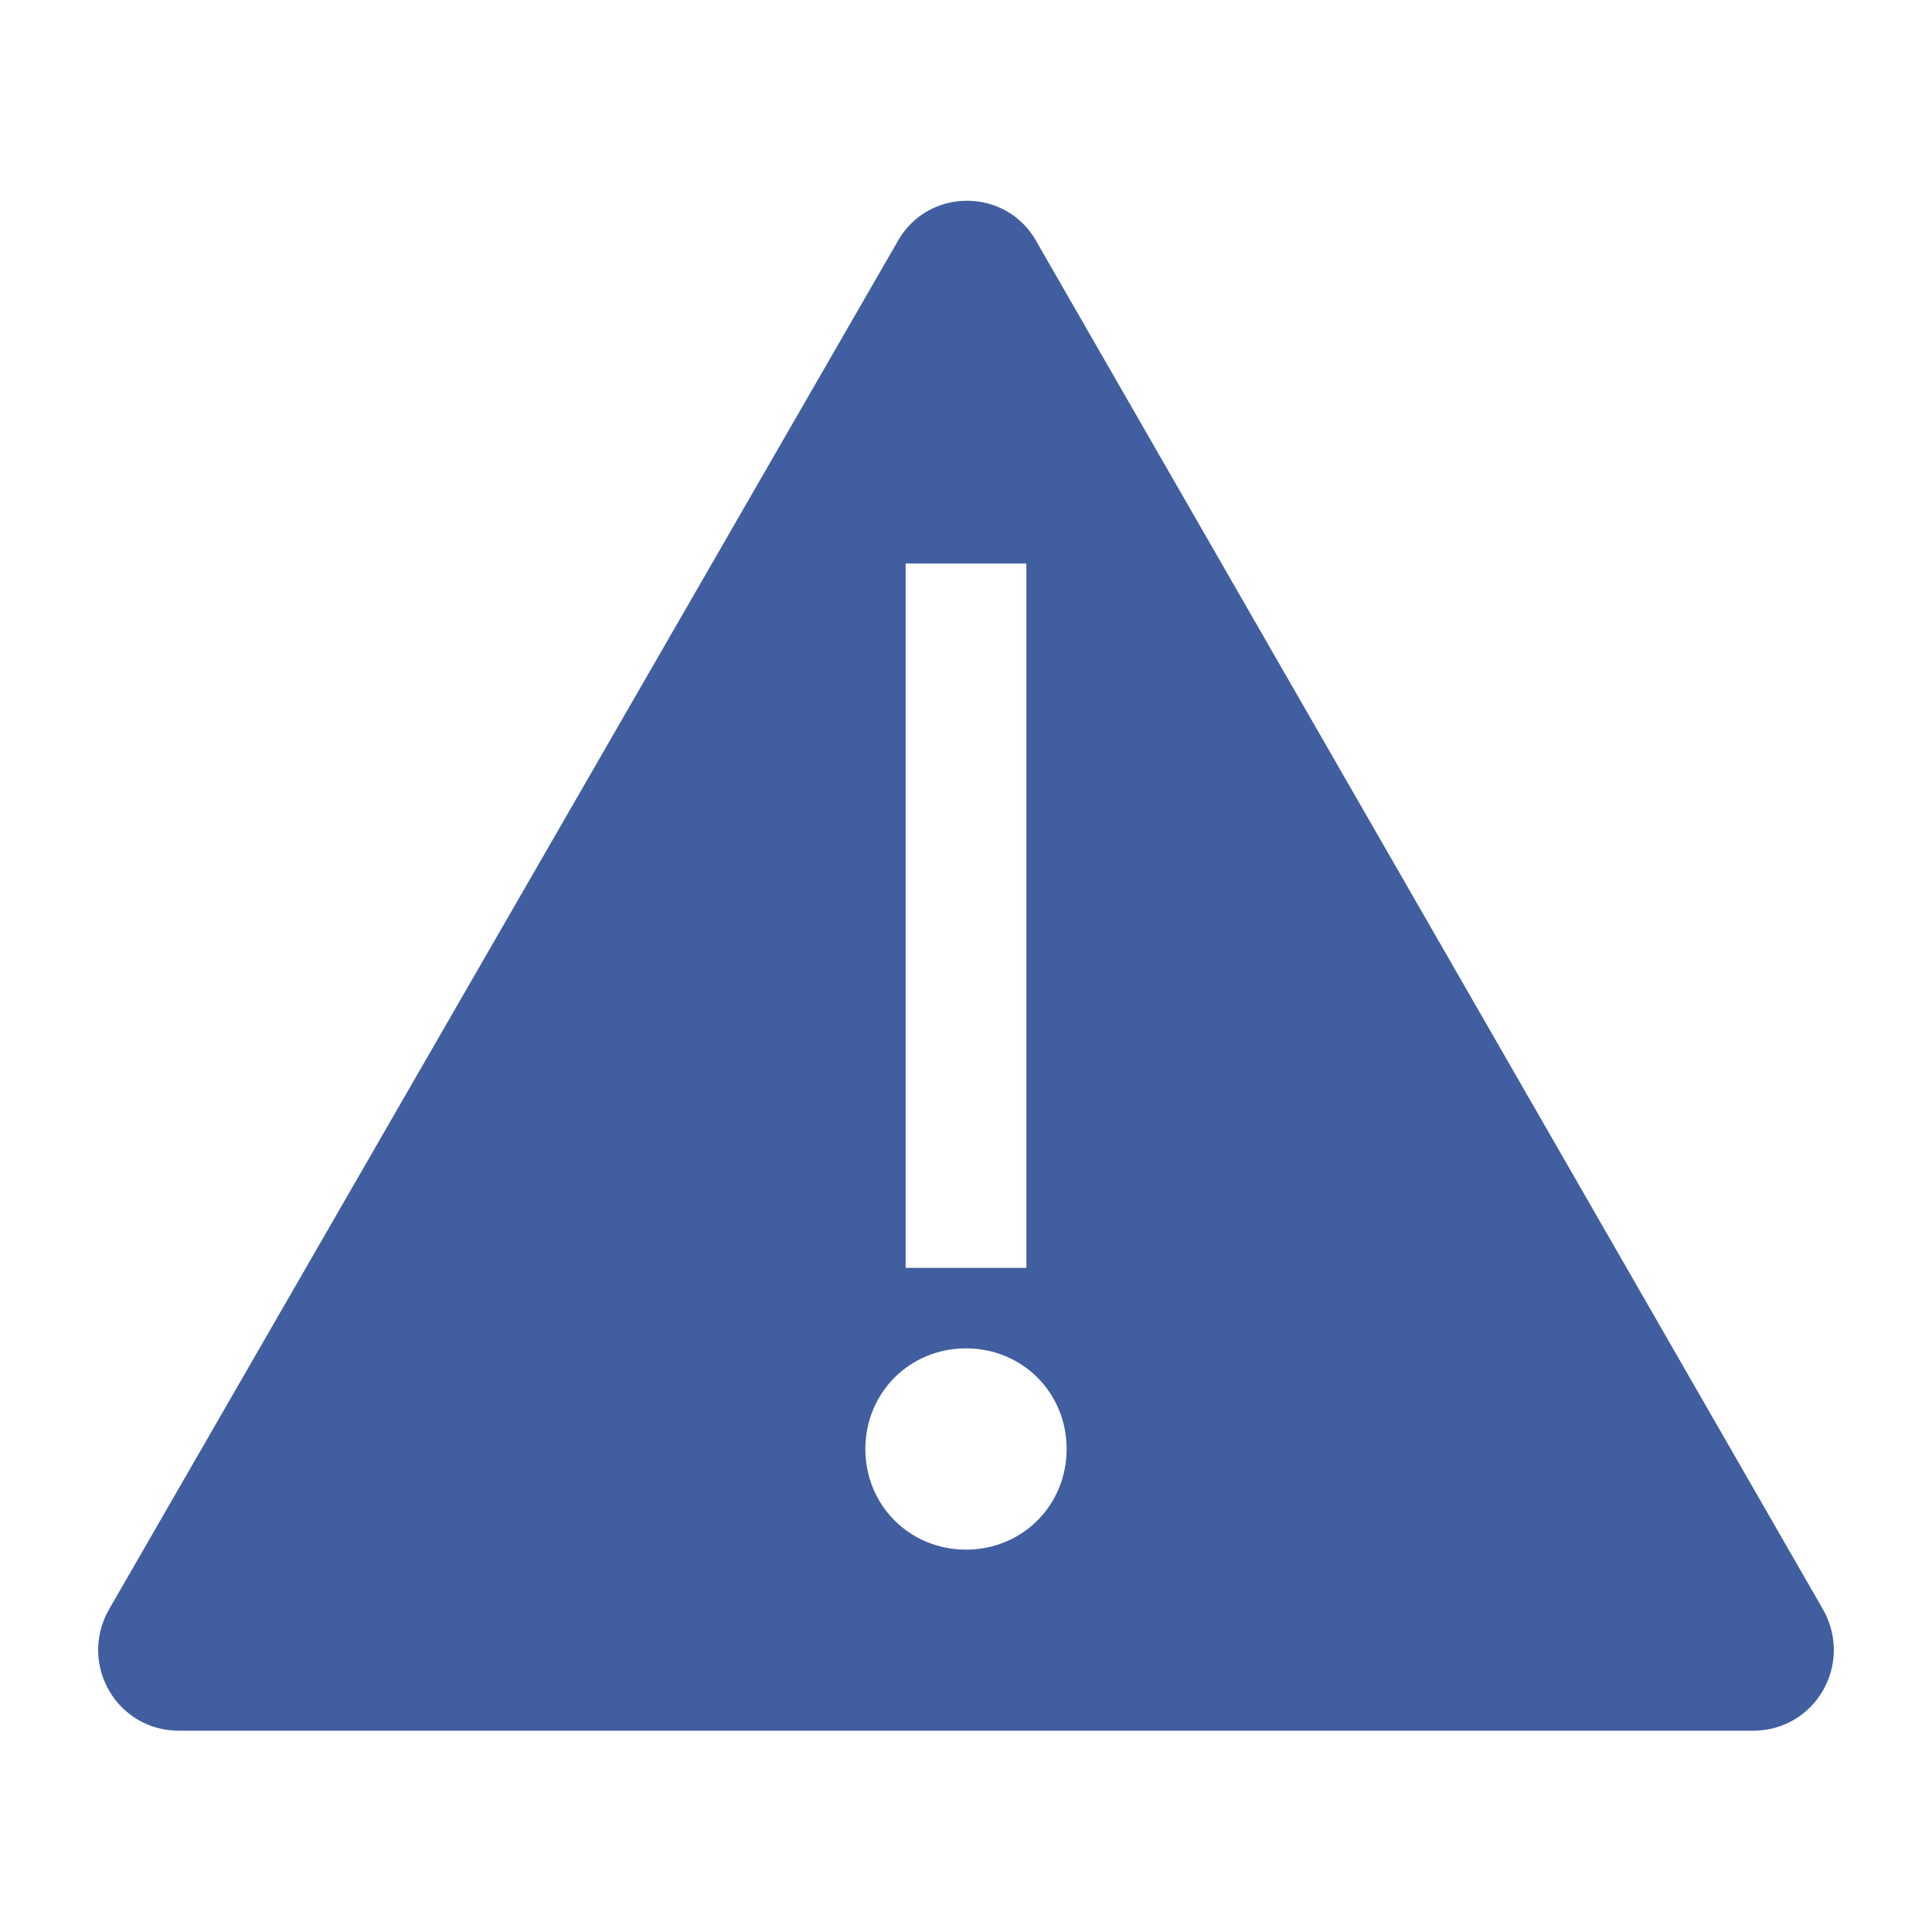 <?xml version="1.0" encoding="UTF-8"?> <svg xmlns="http://www.w3.org/2000/svg" xmlns:xlink="http://www.w3.org/1999/xlink" width="69" height="69" overflow="hidden"> <defs> <clipPath id="clip0"> <rect x="128" y="281" width="69" height="69"></rect> </clipPath> </defs> <g clip-path="url(#clip0)" transform="translate(-128 -281)"> <path d="M193.119 338.5 165.016 289.625C163.938 287.684 161.134 287.684 160.056 289.625L131.881 338.5C130.803 340.441 132.169 342.812 134.397 342.812L162.5 342.812 190.603 342.812C192.831 342.812 194.197 340.441 193.119 338.5ZM160.344 301.125 164.656 301.125 164.656 326.281 160.344 326.281 160.344 301.125ZM162.5 336.344C160.488 336.344 158.906 334.763 158.906 332.75 158.906 330.737 160.488 329.156 162.5 329.156 164.512 329.156 166.094 330.737 166.094 332.75 166.094 334.763 164.512 336.344 162.5 336.344Z" fill="#415EA0"></path> </g> </svg> 